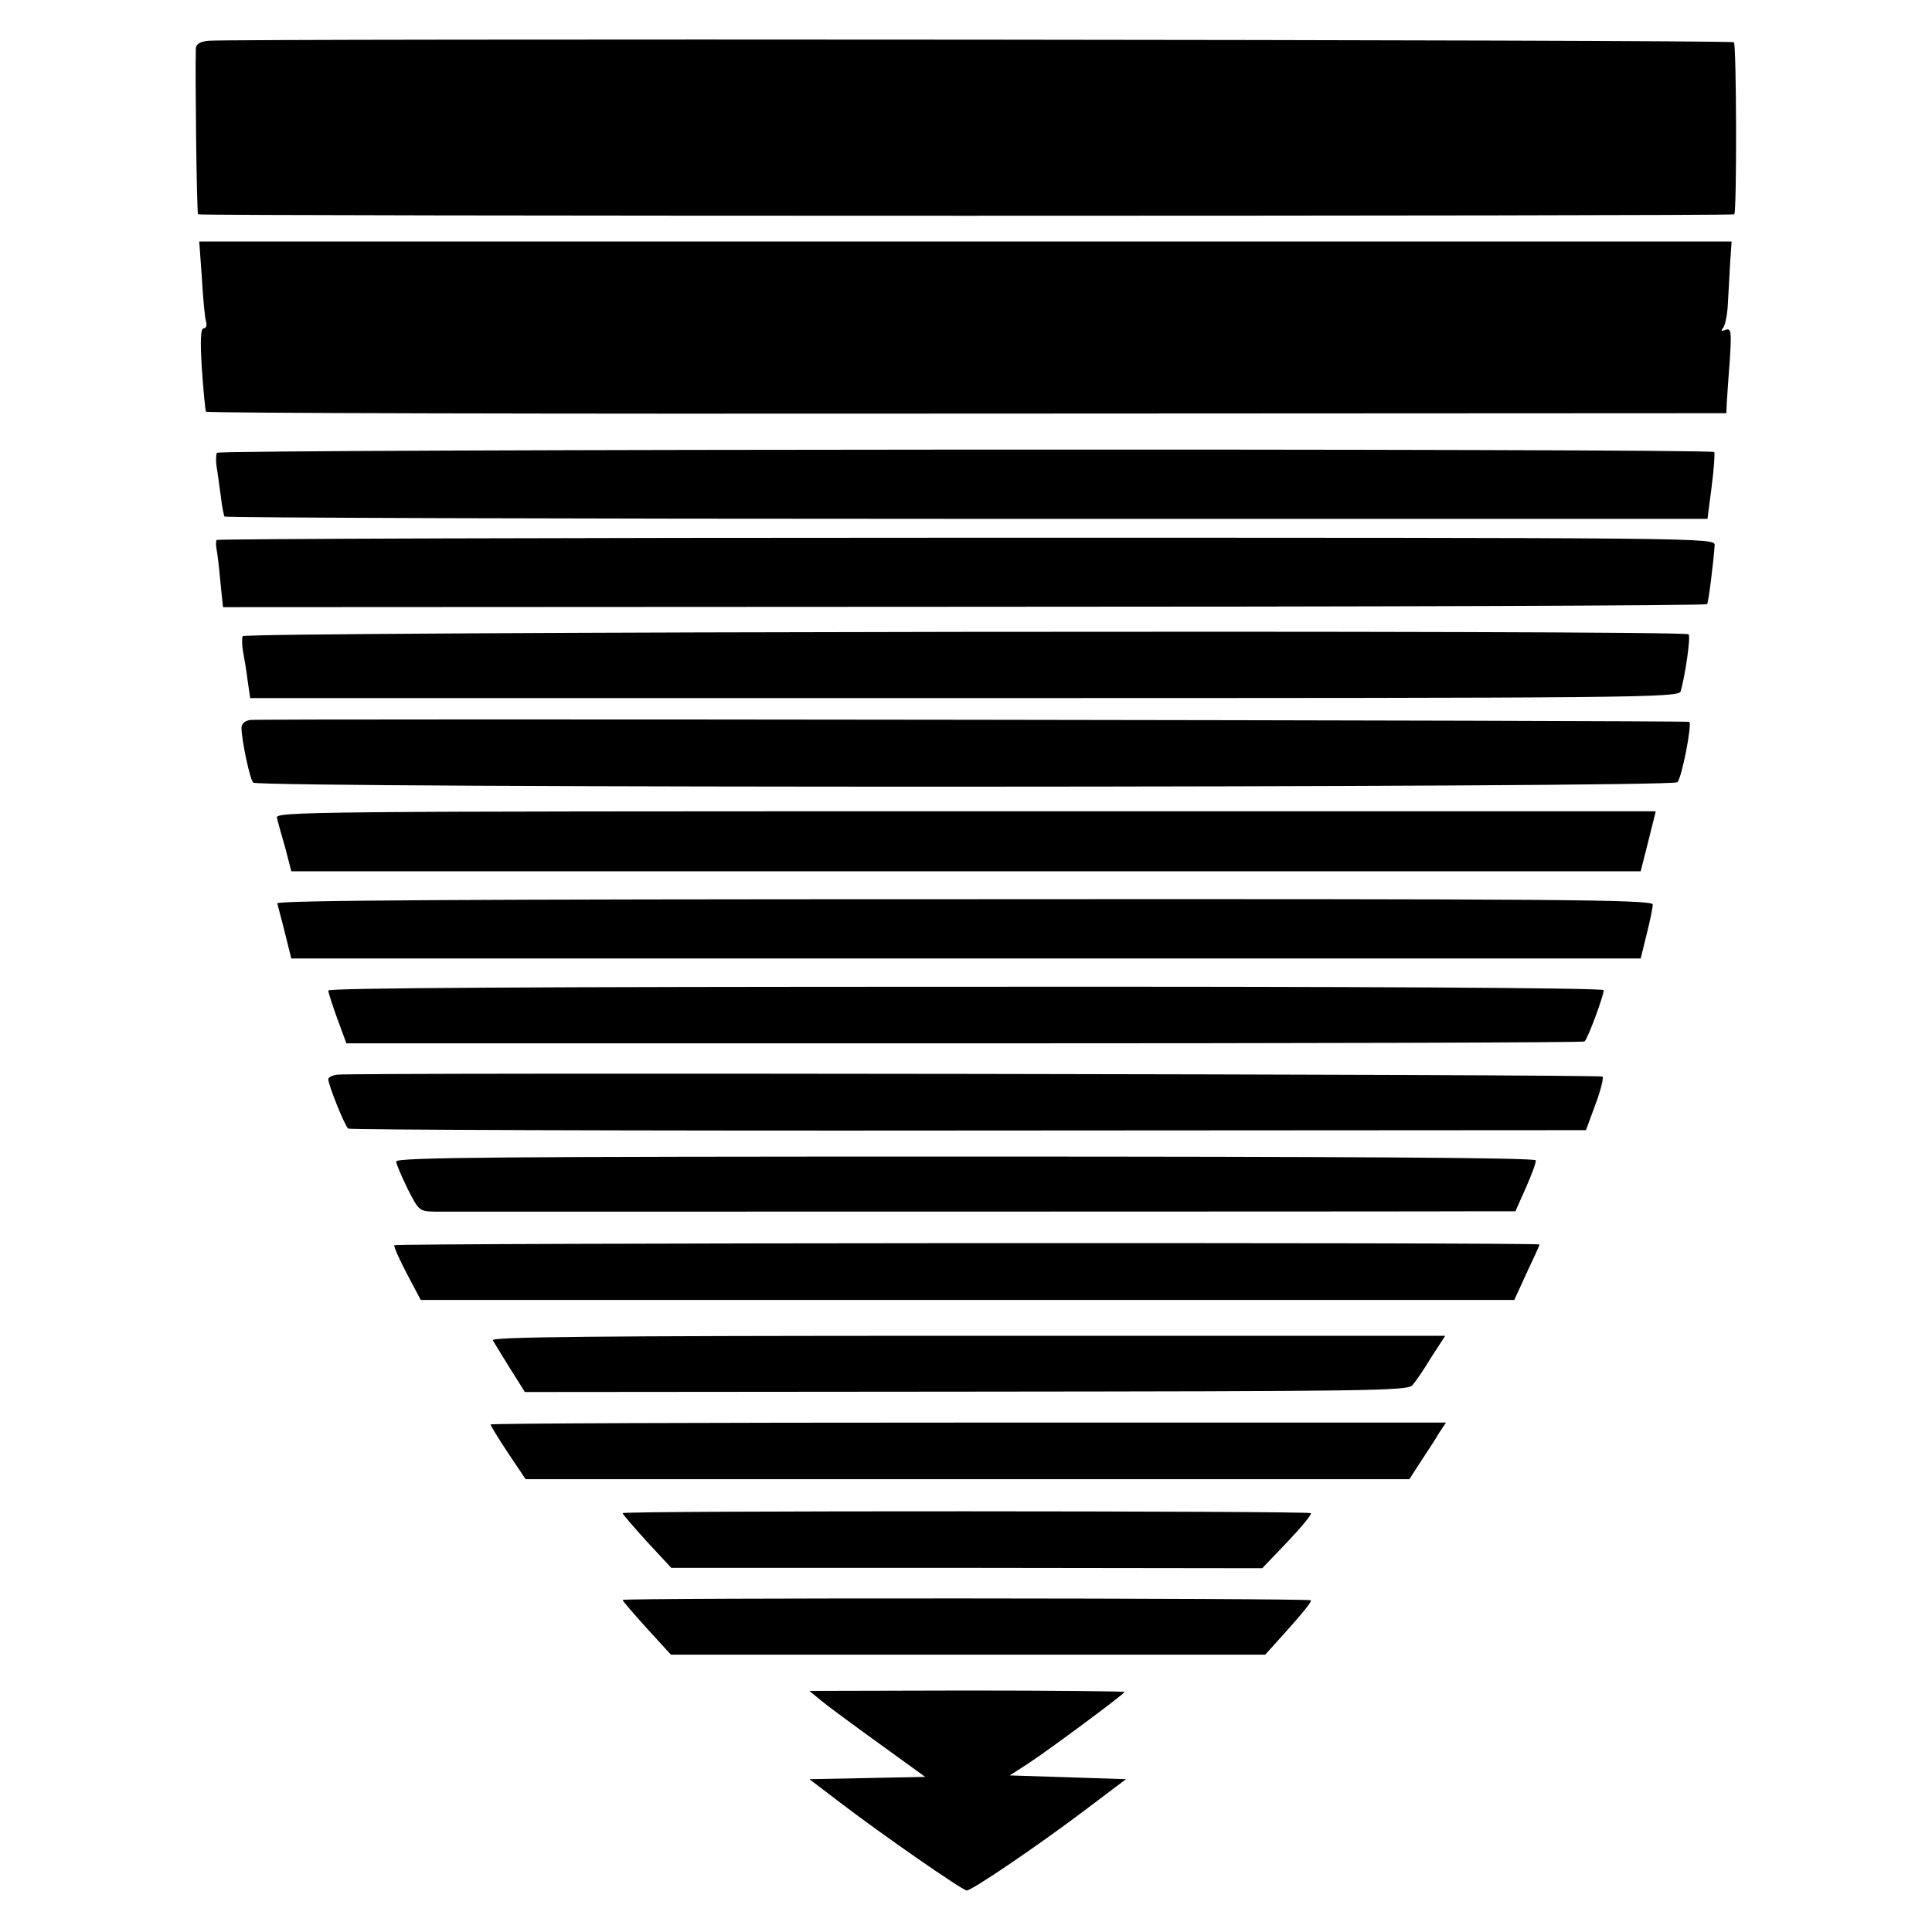 <svg version="1" xmlns="http://www.w3.org/2000/svg" width="682.667" height="682.667" viewBox="0 0 512 512"><path d="M55.3 10.8c-2.3.2-3.3.9-3.4 2-.2 6.1.2 43.7.6 44 .5.5 406.5.5 407.1 0 .7-.7.6-44.9-.1-45.6-.6-.7-397.6-1-404.2-.4zM53.5 73.7c.3 5.4.8 10.6 1.1 11.5.3 1 0 1.8-.6 1.8-.8 0-1 3-.5 10.7.4 6 .9 11.1 1.1 11.4.2.4 91 .6 201.6.5l201.3-.1.1-2.5c.1-1.4.4-6.5.8-11.3.5-7.9.4-8.8-1.1-8.3-1.2.5-1.3.3-.6-.6.5-.7 1.1-3.6 1.2-6.3.2-2.8.4-7.6.6-10.8l.4-5.7H52.8l.7 9.7zM57.5 120c-.3.5-.3 2.2-.1 3.7.3 1.5.7 5 1.1 7.7.3 2.7.8 5.2 1 5.5.2.3 88.7.6 196.7.6h196.3l1.1-8.5c.6-4.7.9-8.8.7-9.2-.5-1-396.2-.8-396.8.2zM57.4 143.1c-.2.3-.2 1.5 0 2.5s.7 4.9 1 8.6l.7 6.7 196.5-.1c108 0 196.6-.3 196.8-.7.4-.6 1.7-11.2 2-15.6.1-2-.8-2-198.2-2-109.1 0-198.6.3-198.8.6zM64.3 168.6c-.2.6-.2 2.4.1 4 .3 1.6.9 5 1.2 7.6l.7 4.8h189.3c179.4 0 189.3-.1 189.8-1.8 1.2-4.2 2.7-14.5 2.1-15.1-1.2-1.2-382.7-.7-383.2.5zM66.3 190.8c-1.4.2-2.3 1-2.3 2.1 0 3.1 2.2 13.6 3.1 14.5 1.3 1.5 376 1.4 377.4-.1 1.2-1.1 3.9-15.2 3.2-16-.5-.4-378.2-.9-381.4-.5zM73.4 216.7c.2 1 1.2 4.6 2.2 8l1.6 6.2h357.6l2-7.9 2-8h-183c-173.7 0-182.9.1-182.4 1.7zM73.5 239.4c.1.6 1.1 4.1 2 7.8l1.7 6.8h357.6l1.6-6.5c.9-3.5 1.6-7.1 1.6-7.8 0-1.3-25.1-1.5-182.4-1.4-133.4 0-182.3.3-182.1 1.1zM87 262.5c0 .5 1.1 3.9 2.4 7.5l2.4 6.5h163.7c90 0 164-.2 164.4-.5.8-.5 5.1-12.1 5.1-13.6 0-.6-65.6-1-169-.9-112 0-169 .3-169 1zM89.3 284.8c-1.3.2-2.3.7-2.3 1.2 0 1.5 4.4 12.5 5.3 13.1.4.3 74.4.6 164.4.5l163.6-.1 2.5-6.8c1.4-3.7 2.2-7 1.9-7.4-.6-.6-331.2-1.1-335.4-.5zM105 307.8c0 .7 1.4 3.9 3 7.2 3 5.9 3.1 6 7.3 6.1 5.3 0 266.1 0 277.8-.1h8.5l2.8-6.3c1.5-3.4 2.7-6.6 2.6-7.2 0-.7-51.1-1-151-1-122.1 0-151 .2-151 1.3zM104.5 330c-.2.3 1.3 3.7 3.3 7.5l3.7 7h289.8l3.3-7.2c1.9-4 3.4-7.3 3.4-7.5 0-.6-303.2-.4-303.5.2zM130.6 355.2c.4.7 2.5 4.1 4.6 7.5l3.9 6.2 116.9-.1c106.5-.1 117.1-.2 118.3-1.7.8-.9 3.1-4.2 5-7.4l3.7-5.7H256.4c-100.9 0-126.4.3-125.8 1.2zM130 377.5c0 .3 2.1 3.7 4.6 7.5l4.7 7h234.2l3.1-4.8c1.7-2.6 3.9-5.9 4.8-7.5l1.8-2.7H256.6c-69.6 0-126.6.2-126.6.5zM165 401c0 .3 2.9 3.6 6.4 7.5l6.5 7h78.3l78.3.1 6.7-7c3.7-3.9 6.5-7.3 6.2-7.6-.7-.6-182.4-.7-182.4 0zM165 424c0 .3 2.9 3.6 6.4 7.5l6.4 7h157.5l6.3-7c3.4-3.8 6.1-7.1 5.8-7.4-.6-.6-182.4-.7-182.4-.1zM217.5 450.6c1.7 1.4 8.6 6.5 15.4 11.4l12.3 8.9-15.3.3-15.4.3 8.4 6.4c11.3 8.6 32.2 23.1 33.3 23.1 1.3 0 17.9-11.2 30.8-20.9l11.4-8.6-15.4-.5-15.4-.5 4.5-2.9c5.7-3.7 25.9-18.7 25.9-19.2 0-.2-18.8-.4-41.7-.4l-41.8.1 3 2.5z"/></svg>